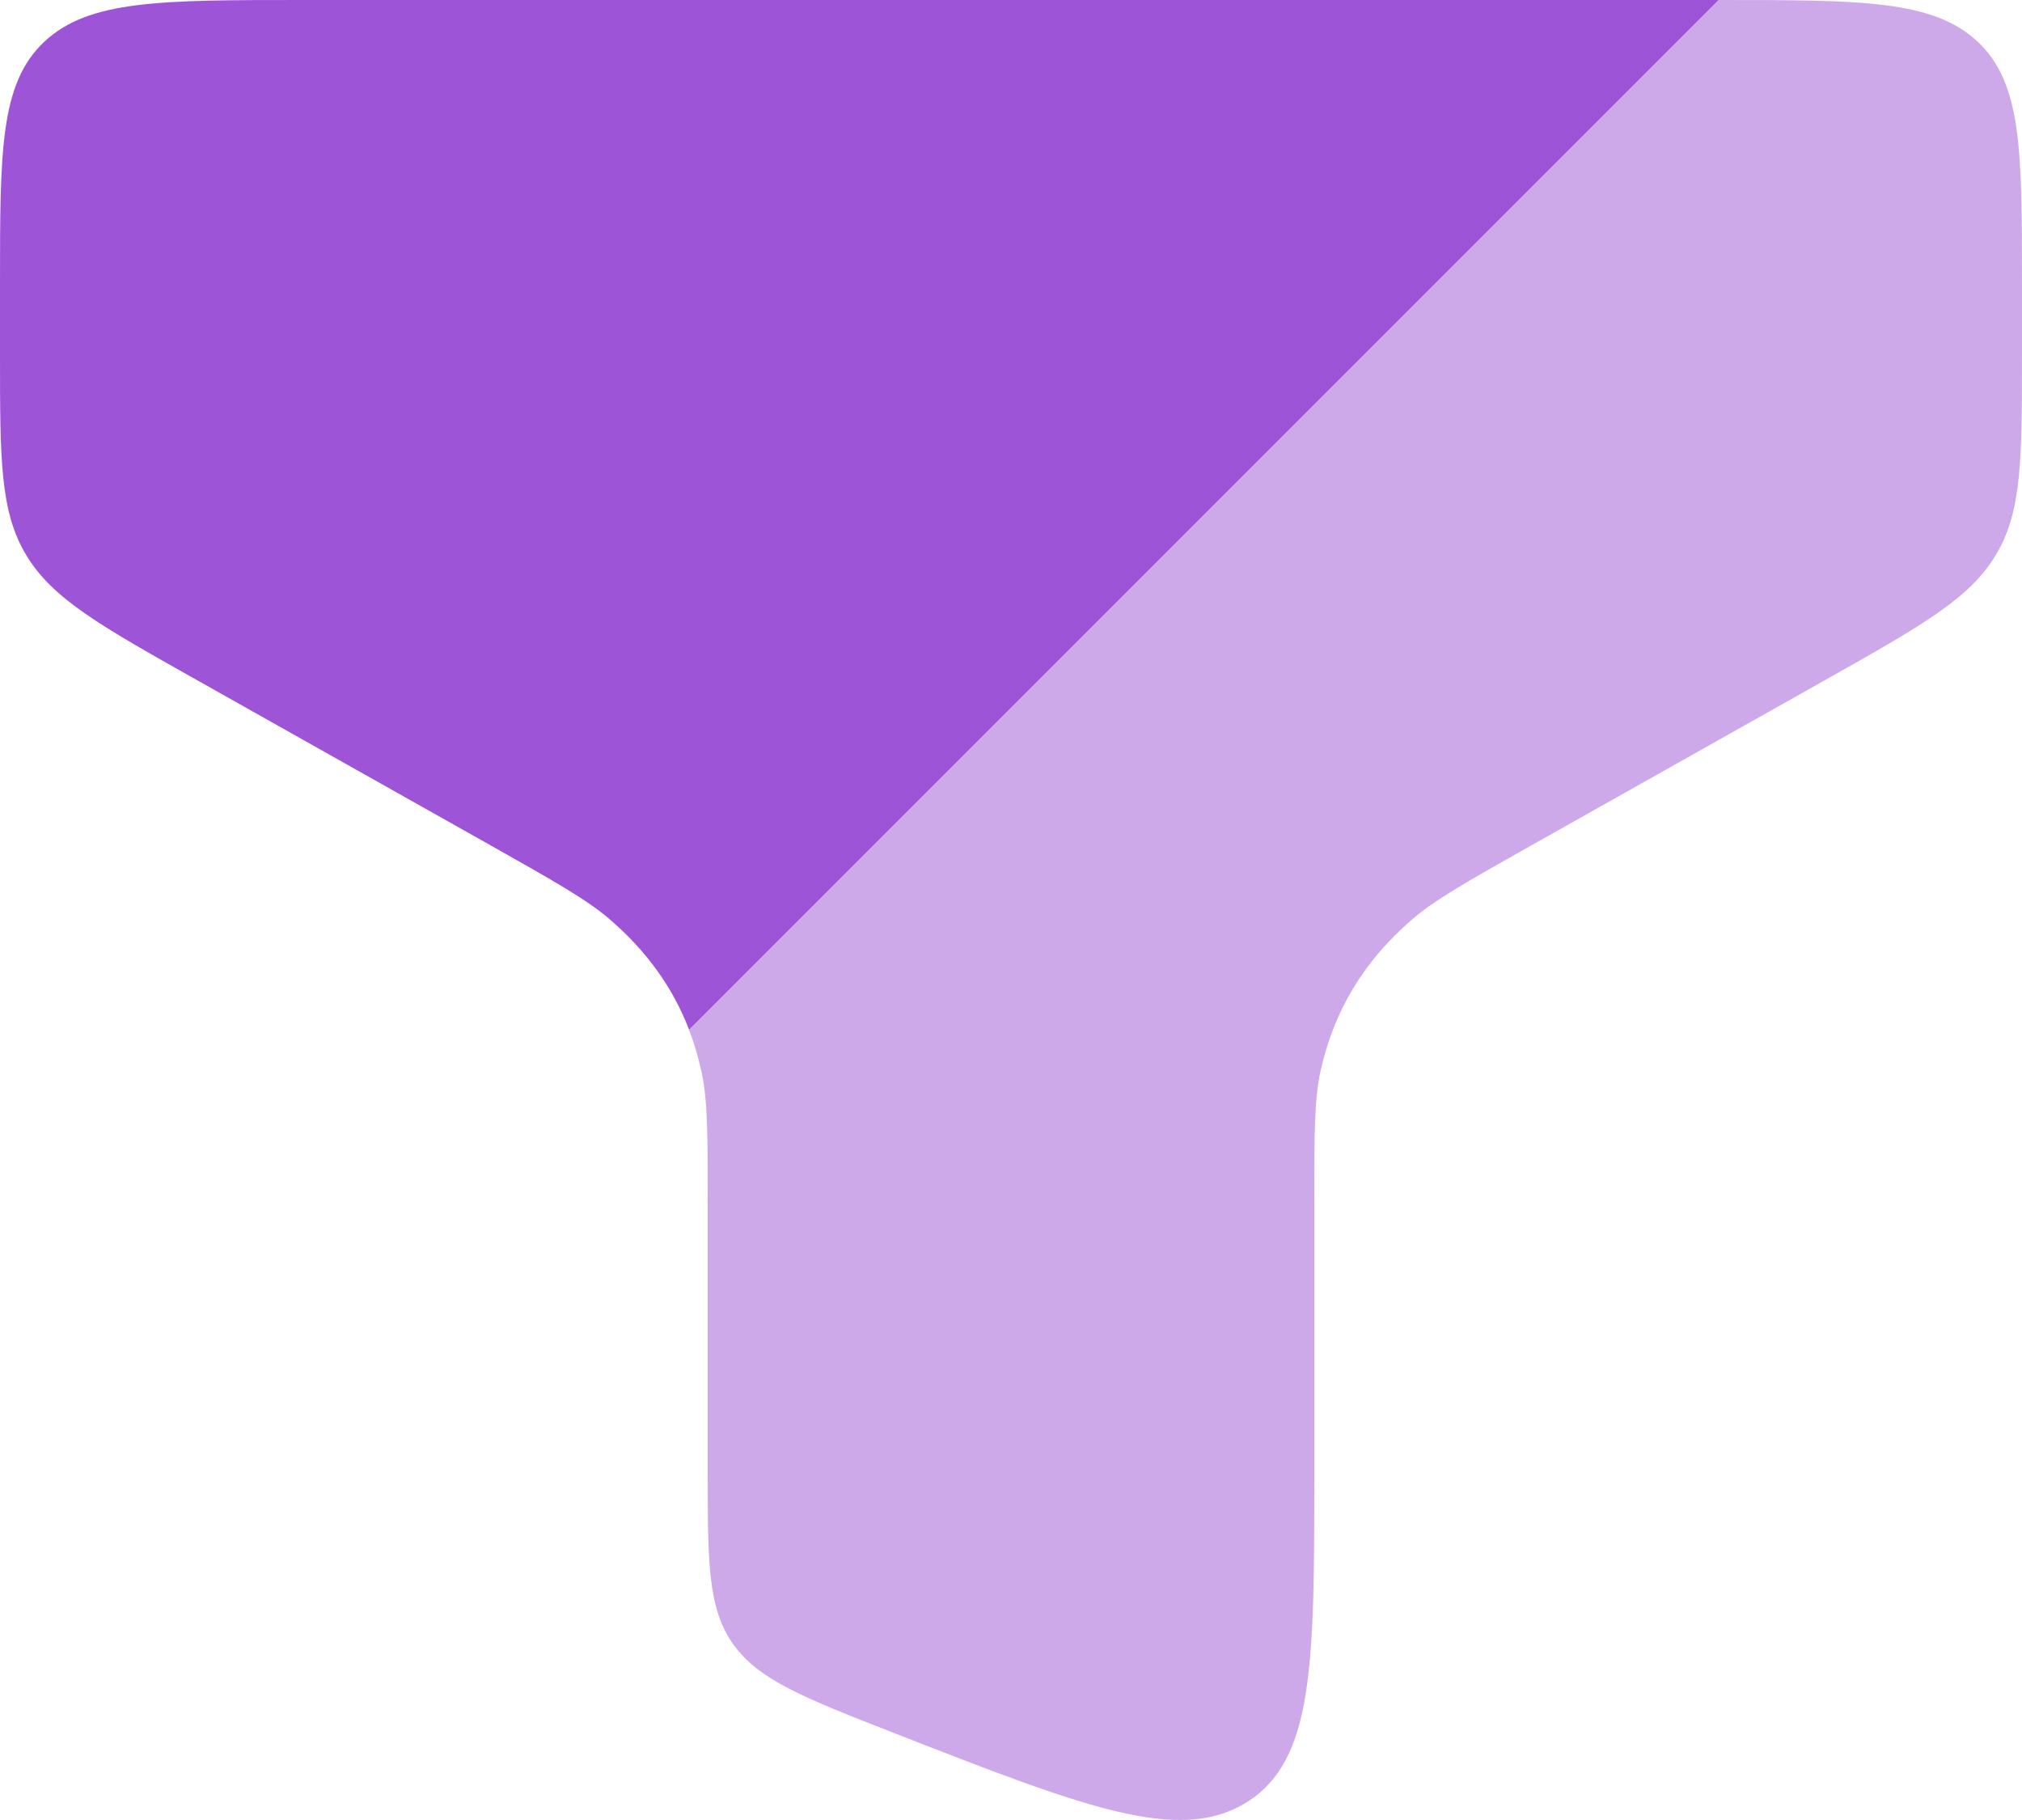 <?xml version="1.0" encoding="UTF-8"?> <svg xmlns="http://www.w3.org/2000/svg" width="20" height="18" viewBox="0 0 20 18" fill="none"><path fill-rule="evenodd" clip-rule="evenodd" d="M3 0H17L6.816 10.184C6.656 9.769 6.4 9.412 6.038 9.098C5.81 8.9 5.491 8.721 4.855 8.362L1.942 6.723C0.993 6.189 0.519 5.922 0.26 5.491C0 5.061 0 4.542 0 3.504V2.815C0 1.488 0 0.824 0.439 0.412C0.879 0 1.586 0 3 0Z" fill="#9E54D7"></path><path opacity="0.5" d="M20 3.504V2.815C20 1.488 20 0.824 19.561 0.412C19.121 0 18.414 0 17 0L6.815 10.184C6.865 10.313 6.905 10.447 6.936 10.587C7 10.872 7 11.206 7 11.873L7 14.542C7 15.452 7 15.907 7.252 16.261C7.504 16.616 7.951 16.791 8.846 17.141C10.725 17.875 11.664 18.242 12.332 17.824C13 17.407 13 16.452 13 14.542V11.873C13 11.206 13 10.872 13.063 10.587C13.196 9.994 13.488 9.509 13.962 9.098C14.19 8.9 14.508 8.721 15.145 8.362L18.058 6.723C19.006 6.189 19.481 5.922 19.74 5.491C20 5.061 20 4.542 20 3.504Z" fill="#9E54D7"></path></svg> 